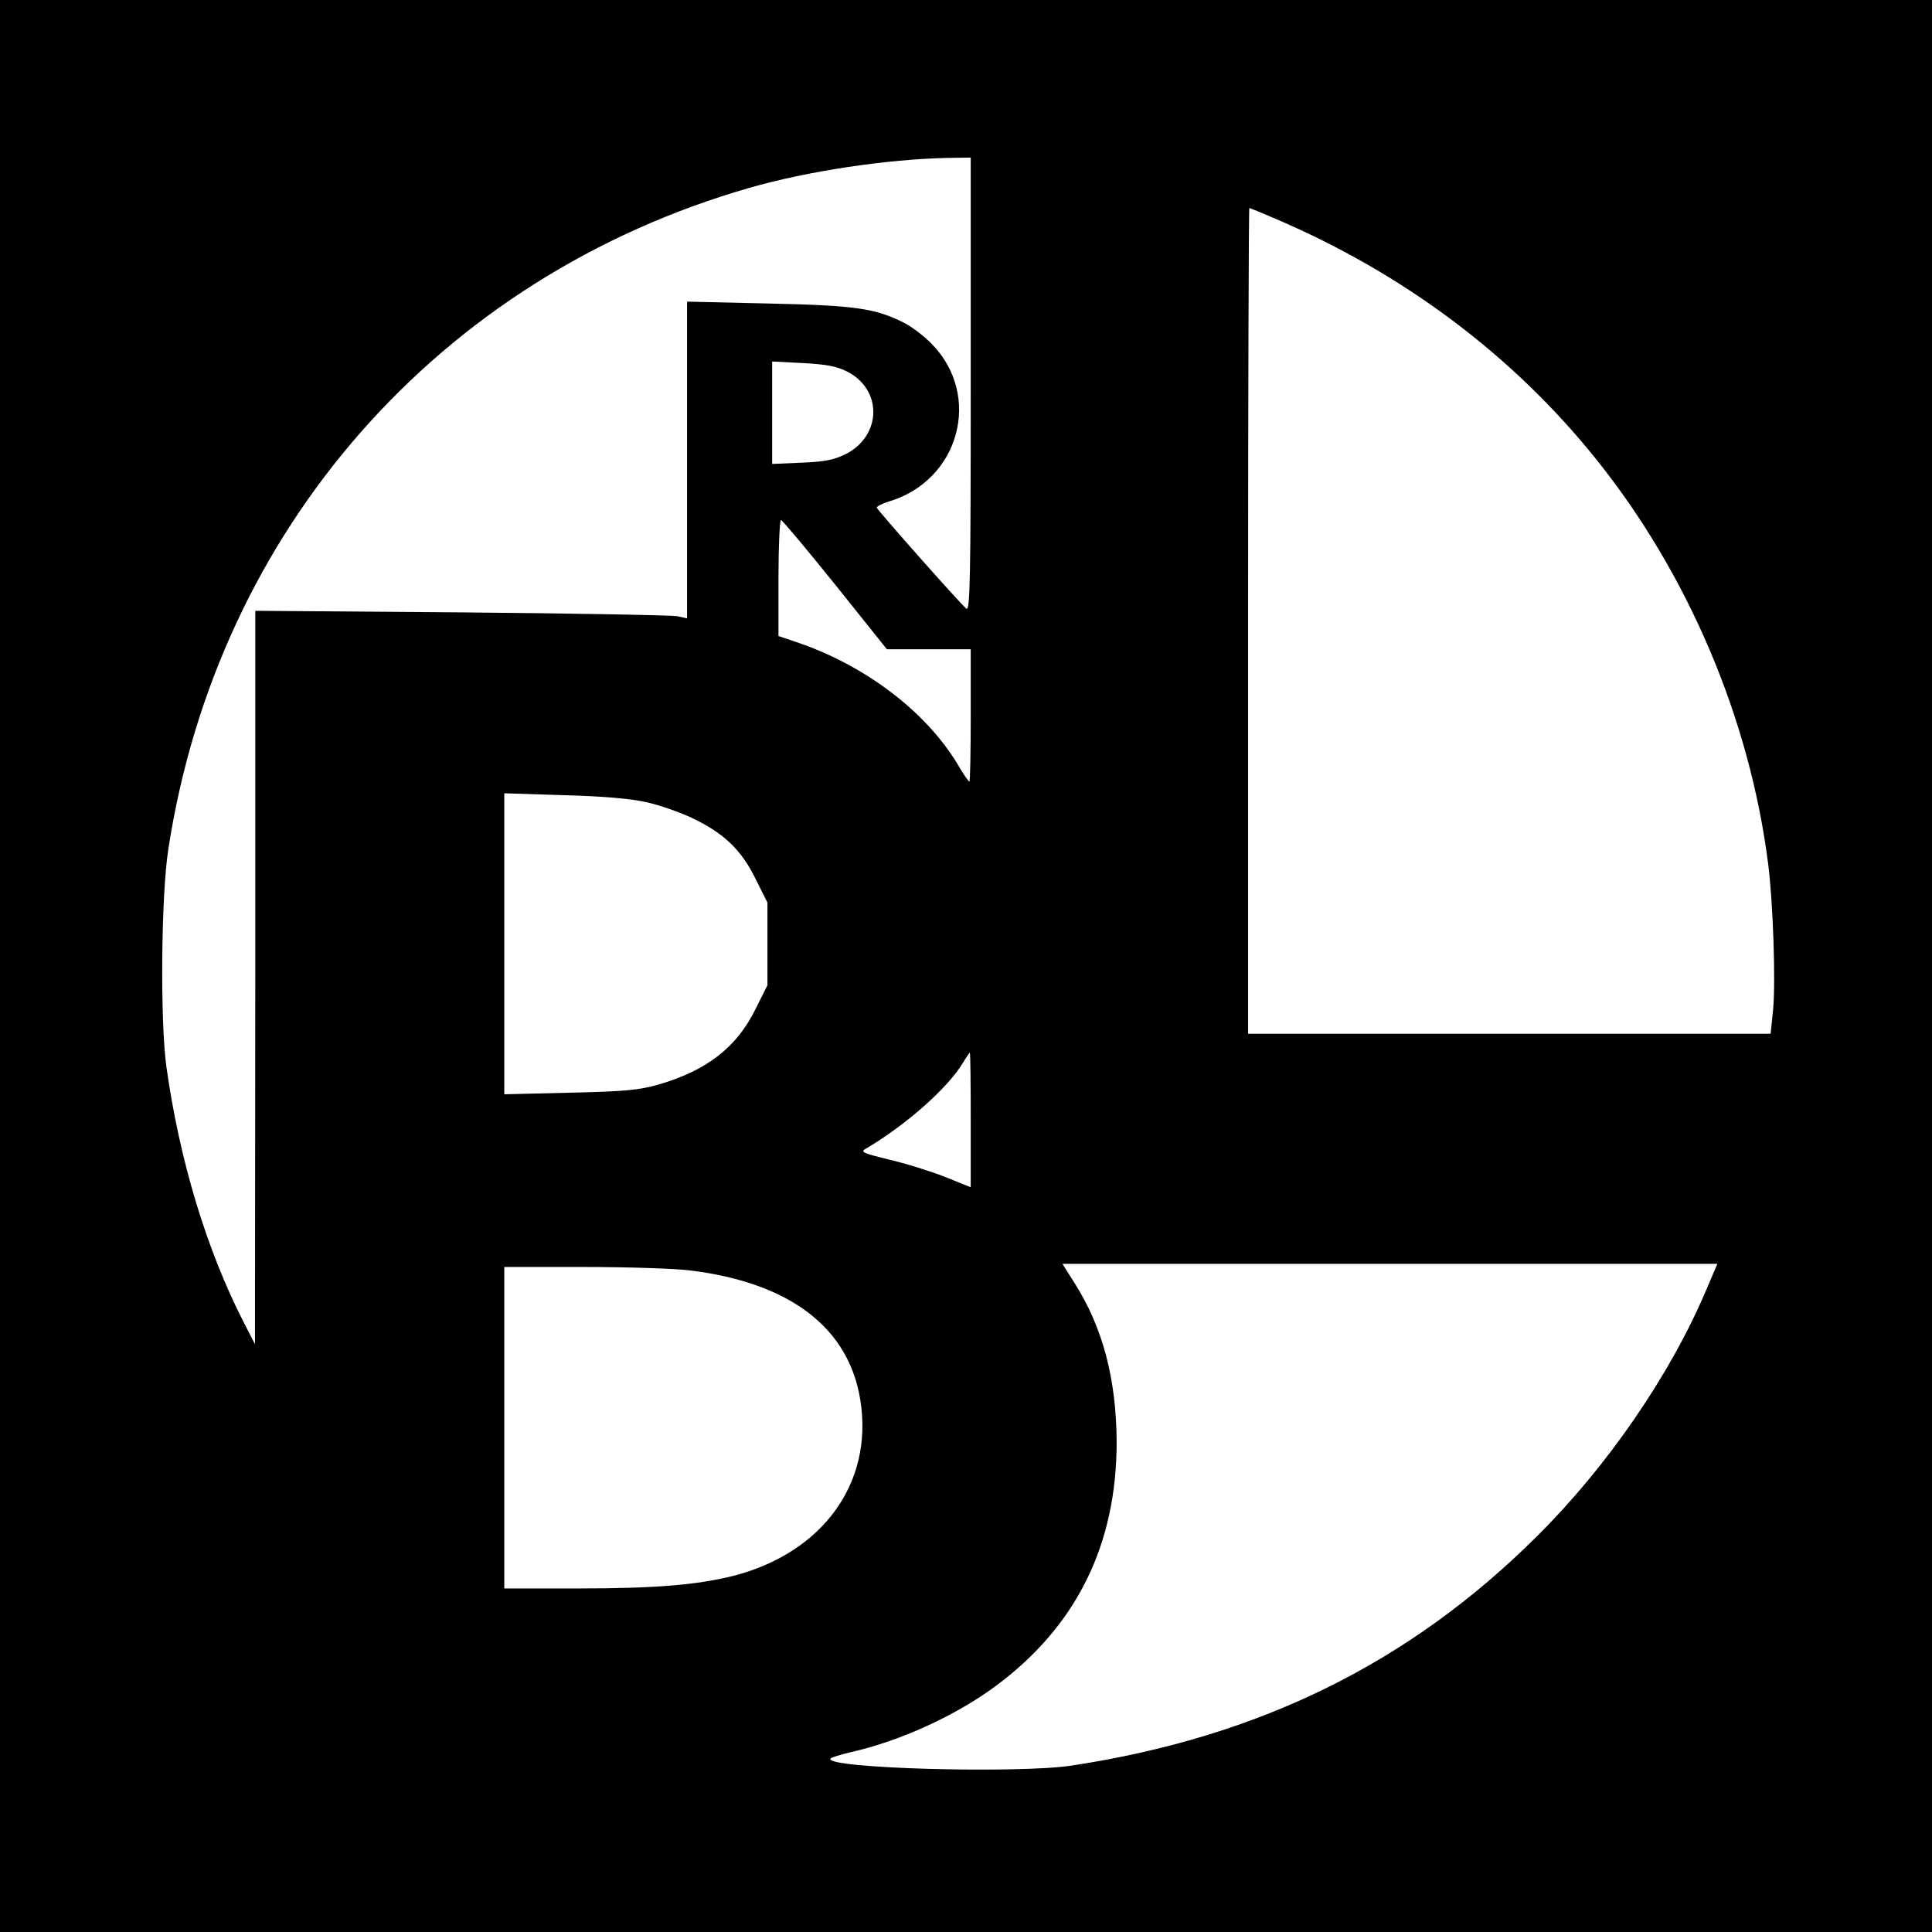 <?xml version="1.0" standalone="no"?>
<!DOCTYPE svg PUBLIC "-//W3C//DTD SVG 20010904//EN"
 "http://www.w3.org/TR/2001/REC-SVG-20010904/DTD/svg10.dtd">
<svg version="1.0" xmlns="http://www.w3.org/2000/svg"
 width="613pt" height="613pt" viewBox="0 0 613 613"
 preserveAspectRatio="xMidYMid meet">
<g transform="translate(0,613) scale(0.1,-0.1)"
fill="#000000" stroke="none">
<path d="M0 3065 l0 -3065 3065 0 3065 0 0 3065 0 3065 -3065 0 -3065 0 0
-3065z m3080 1844 c0 -618 -2 -720 -14 -710 -20 16 -280 310 -284 320 -1 4 16
13 39 20 223 67 296 335 136 499 -23 24 -63 55 -89 68 -91 46 -155 55 -430 61
l-258 6 0 -503 0 -502 -32 7 c-18 3 -327 9 -685 12 l-653 5 0 -1163 -1 -1164
-35 68 c-118 230 -204 513 -246 812 -20 141 -17 543 6 690 155 1014 859 1816
1844 2099 184 53 436 91 630 95 l72 1 0 -721z m969 526 c404 -173 749 -431
1013 -759 293 -364 489 -824 548 -1286 16 -124 24 -373 16 -462 l-8 -78 -829
0 -829 0 0 1310 c0 721 2 1310 4 1310 2 0 41 -16 85 -35z m-1361 -484 c112
-57 110 -202 -3 -261 -38 -19 -67 -25 -141 -28 l-94 -4 0 162 0 163 98 -5 c73
-4 107 -10 140 -27z m-38 -676 l164 -205 133 0 133 0 0 -210 c0 -115 -2 -210
-4 -210 -3 0 -21 26 -40 59 -102 167 -296 313 -513 385 l-53 18 0 184 c0 101
4 184 8 184 4 0 81 -92 172 -205z m-600 -690 c41 -9 107 -32 145 -50 101 -48
157 -101 202 -193 l38 -76 0 -131 0 -131 -38 -76 c-59 -120 -153 -194 -307
-239 -63 -18 -108 -22 -282 -26 l-208 -5 0 477 0 478 188 -6 c122 -3 213 -11
262 -22z m1030 -1009 l0 -213 -82 33 c-46 18 -126 43 -178 55 -78 19 -91 24
-75 33 128 75 263 194 311 275 10 17 20 31 21 31 2 0 3 -96 3 -214z m2334
-538 c-114 -270 -315 -562 -538 -783 -404 -402 -882 -637 -1476 -727 -171 -26
-784 -9 -765 22 2 4 30 12 62 20 157 35 335 116 463 211 256 190 383 448 383
774 -1 199 -44 363 -133 503 l-39 62 1039 0 1039 0 -35 -82z m-3224 61 c317
-39 504 -182 540 -413 41 -262 -120 -483 -403 -556 -117 -29 -247 -40 -497
-40 l-230 0 0 510 0 510 253 0 c139 0 291 -5 337 -11z"/>
</g>
</svg>
